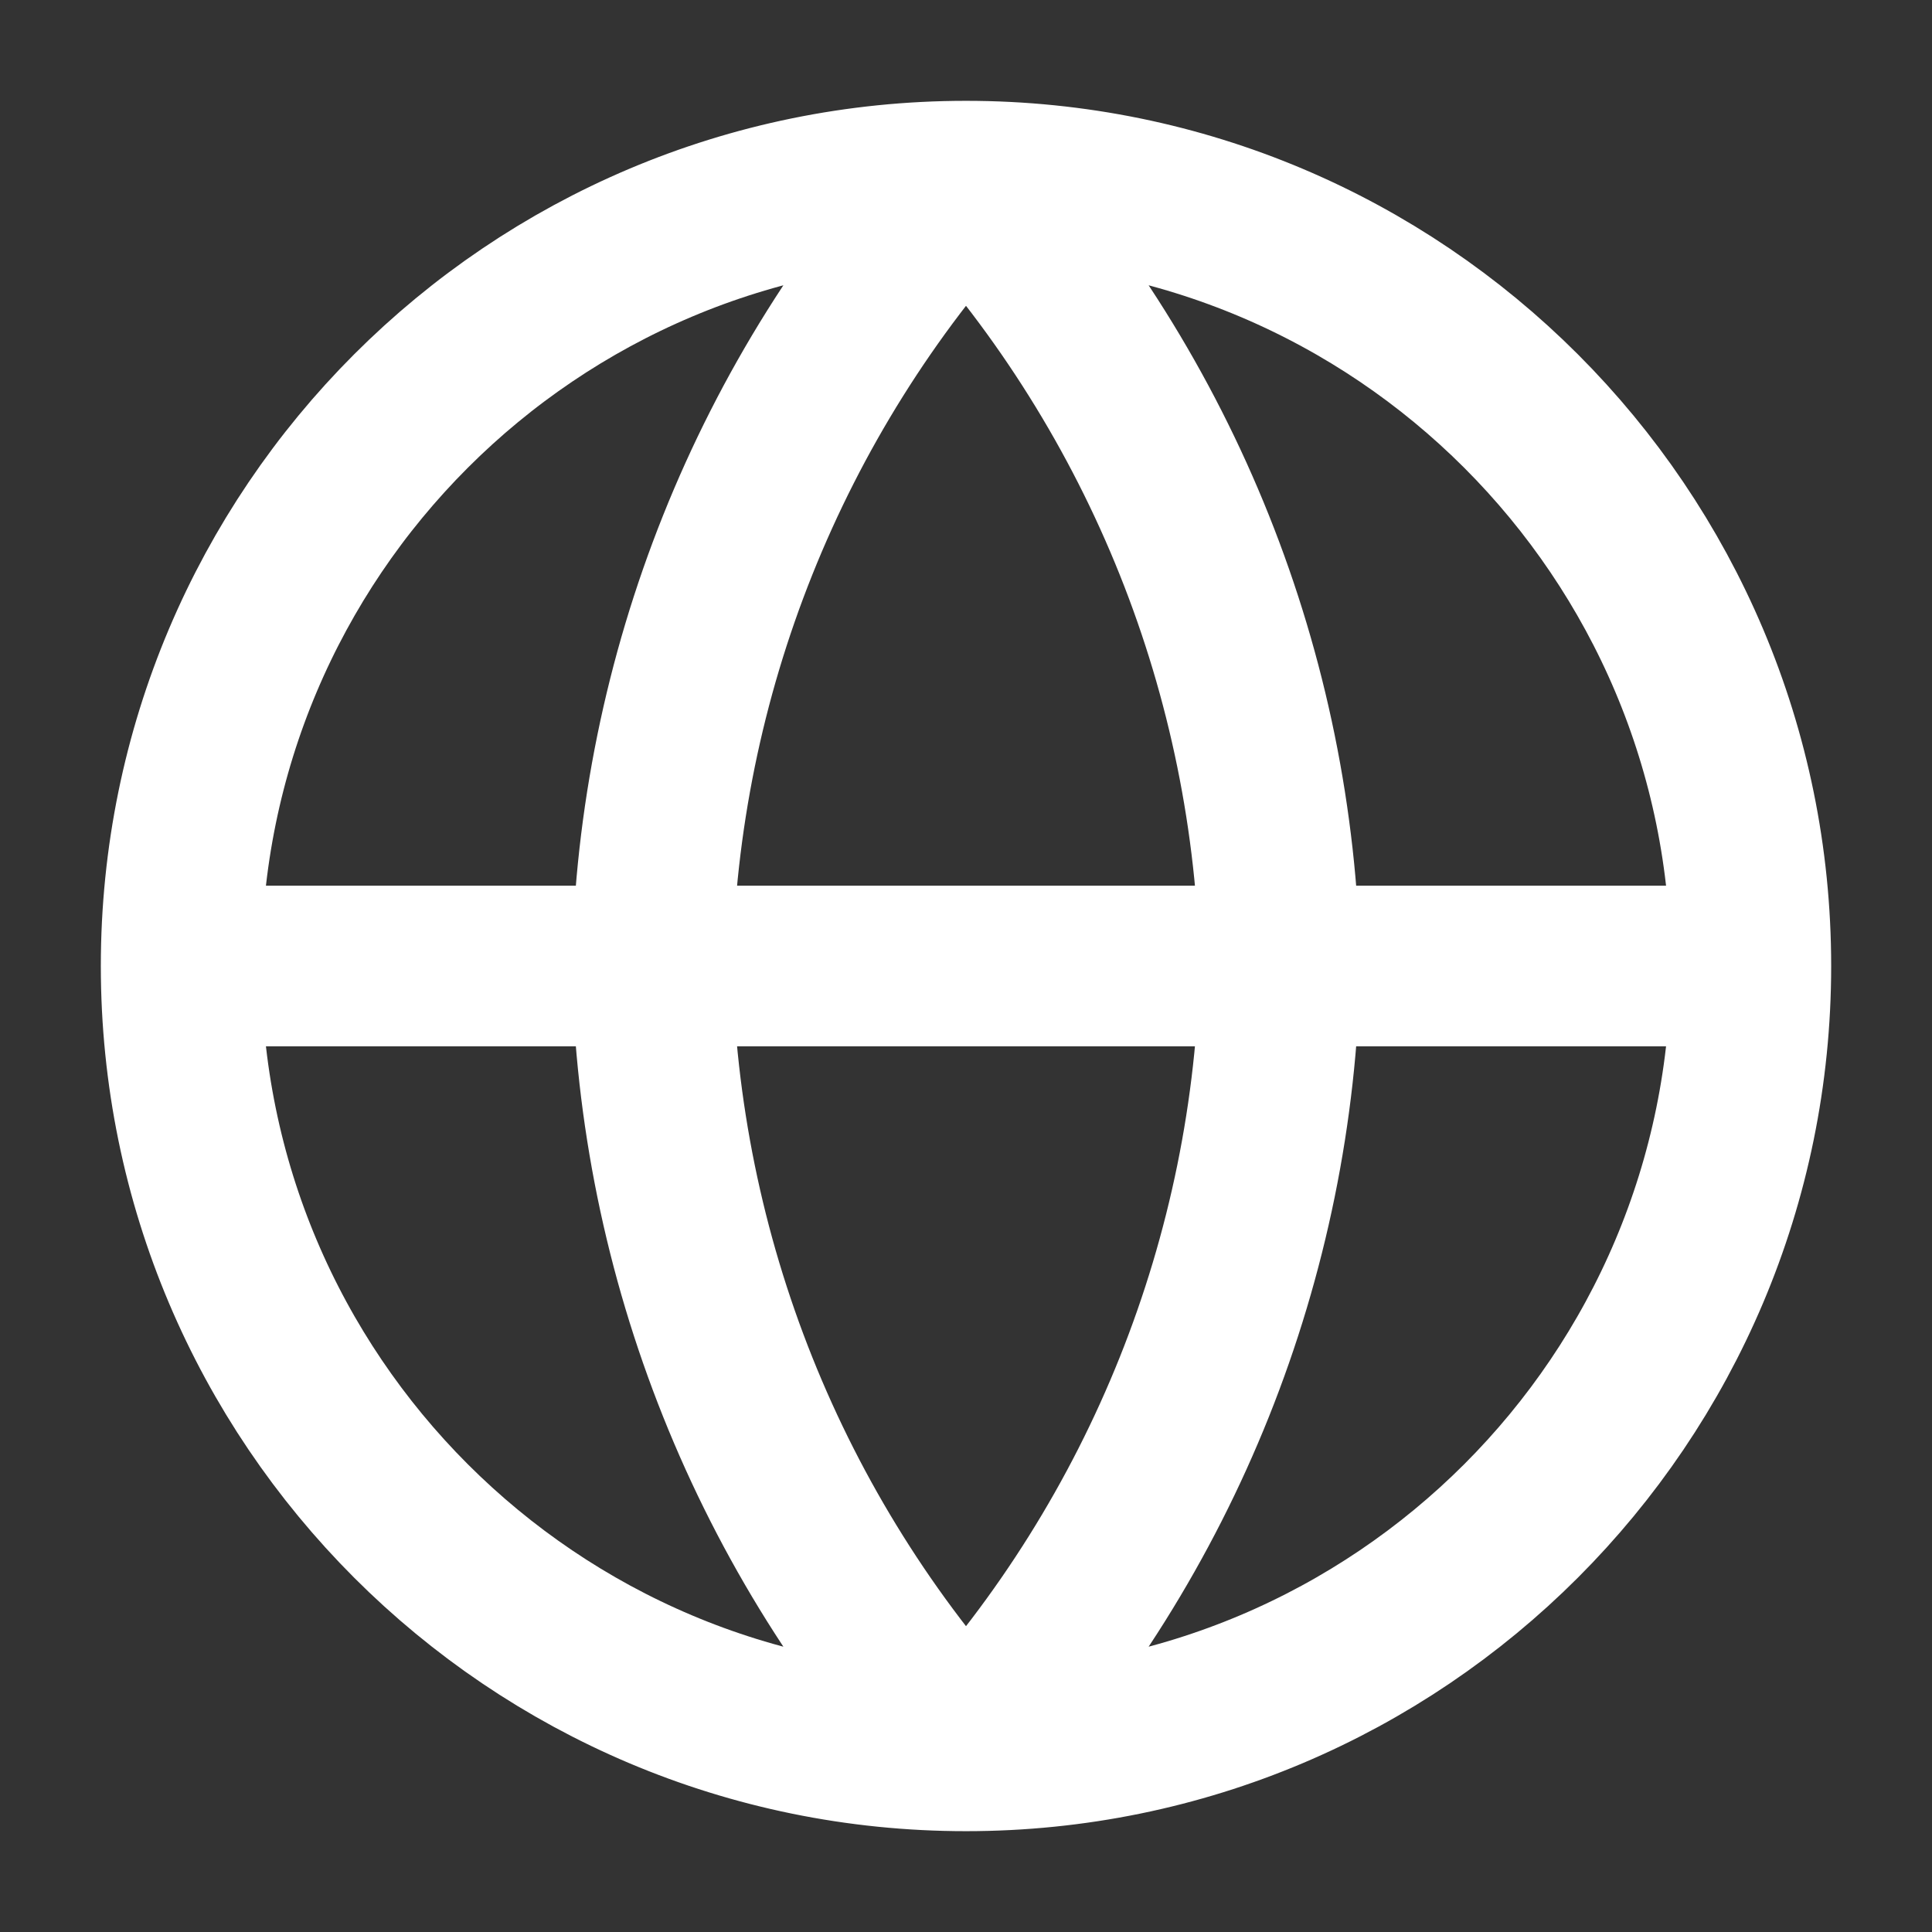 <svg width="16" height="16" viewBox="0 0 16 16" fill="none" xmlns="http://www.w3.org/2000/svg">
<rect x="0" y="0" width="16" height="16" fill="#333333" stroke="none"/>
<g clip-path="url(#clip0_501_874)">
<path d="M14.5 8C14.5 11.59 11.59 14.5 8 14.5M14.5 8C14.5 4.41 11.59 1.5 8 1.5M14.5 8H1.5M8 14.5C4.41 14.5 1.5 11.59 1.5 8M8 14.5C9.626 12.72 10.55 10.41 10.6 8C10.55 5.59 9.626 3.28 8 1.5M8 14.5C6.374 12.72 5.451 10.41 5.4 8C5.451 5.59 6.374 3.28 8 1.5M1.5 8C1.5 4.41 4.41 1.5 8 1.5" stroke="white" stroke-width="1.33" stroke-linecap="round" stroke-linejoin="round"/>
</g>
<defs>
<clipPath id="clip0_501_874">
<rect width="16" height="16" fill="white"/>
</clipPath>
</defs>
</svg>

